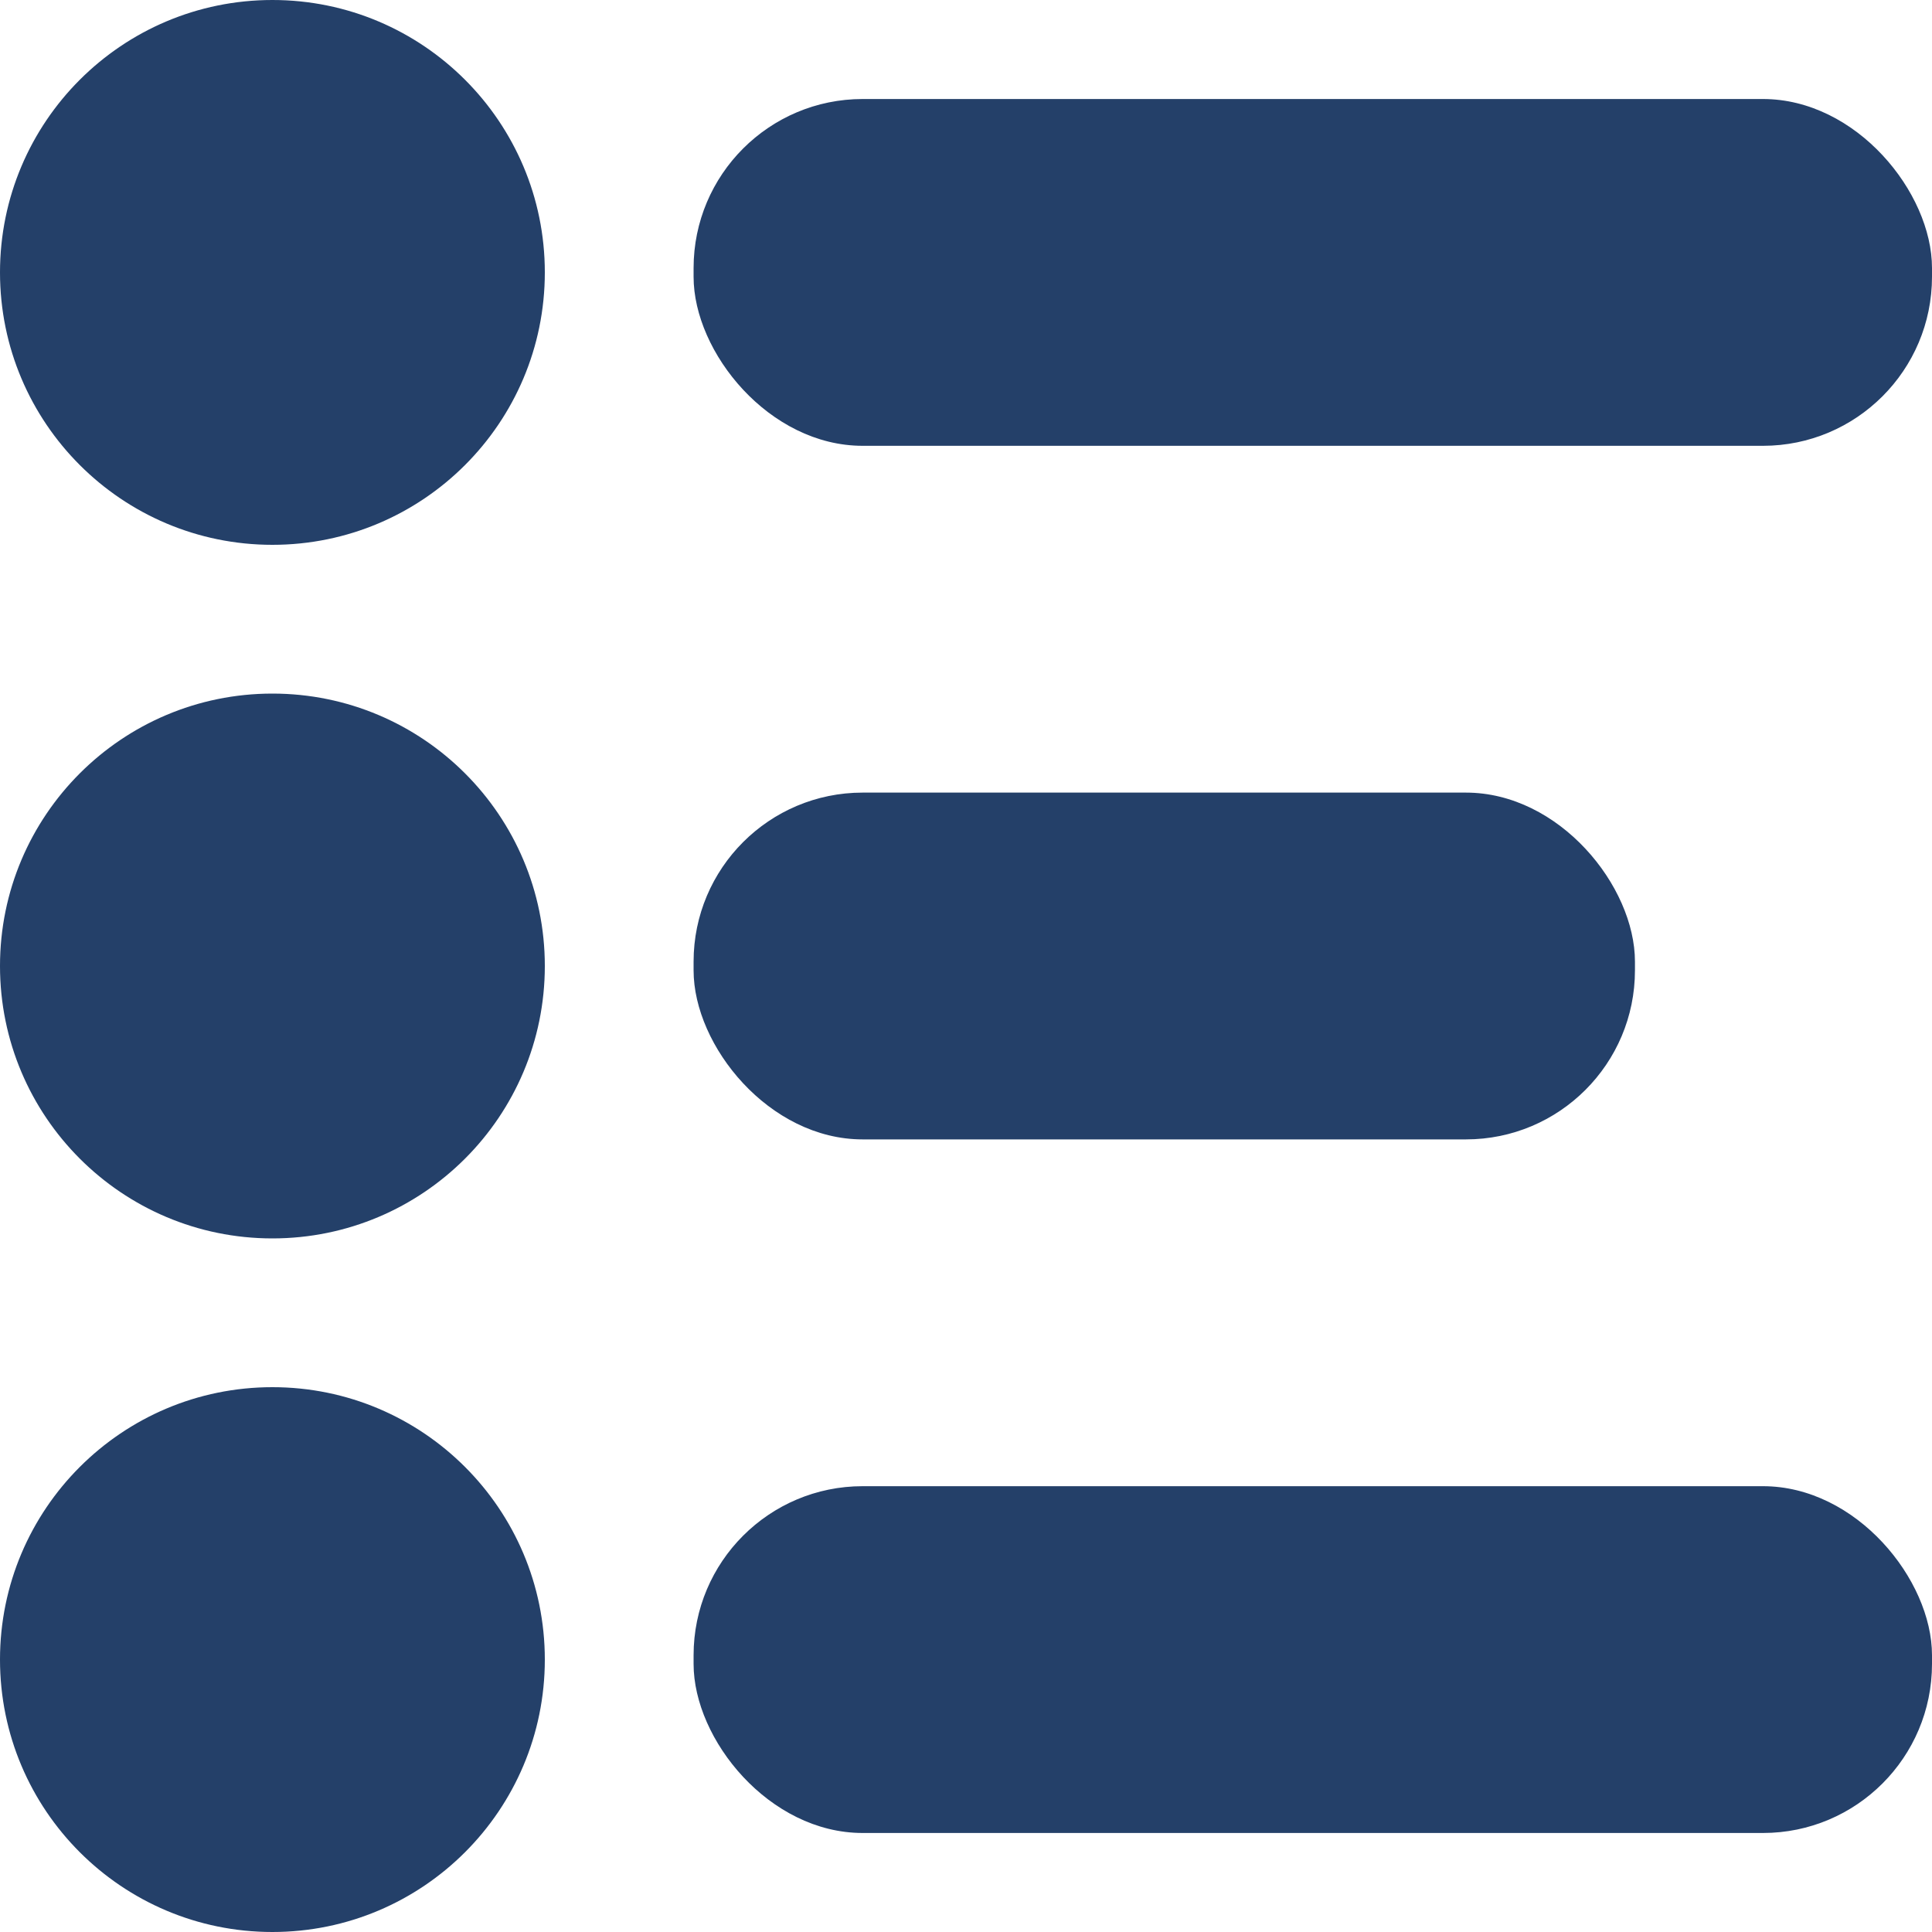 <?xml version="1.0" encoding="UTF-8"?><svg id="Calque_2" xmlns="http://www.w3.org/2000/svg" viewBox="0 0 40 40"><g id="Calque_1-2"><circle cx="5.64" cy="5.64" r="5.64" style="fill:#244069; stroke-width:0px;"/><rect x="14.36" y="2.05" width="25.64" height="7.18" rx="3.5" ry="3.5" style="fill:#244069; stroke-width:0px;"/><rect x="14.36" y="16.41" width="19.49" height="7.18" rx="3.5" ry="3.5" style="fill:#244069; stroke-width:0px;"/><rect x="14.36" y="30.77" width="25.64" height="7.18" rx="3.5" ry="3.5" style="fill:#244069; stroke-width:0px;"/><circle cx="5.64" cy="20" r="5.64" style="fill:#244069; stroke-width:0px;"/><circle cx="5.64" cy="34.36" r="5.64" style="fill:#244069; stroke-width:0px;"/></g></svg>